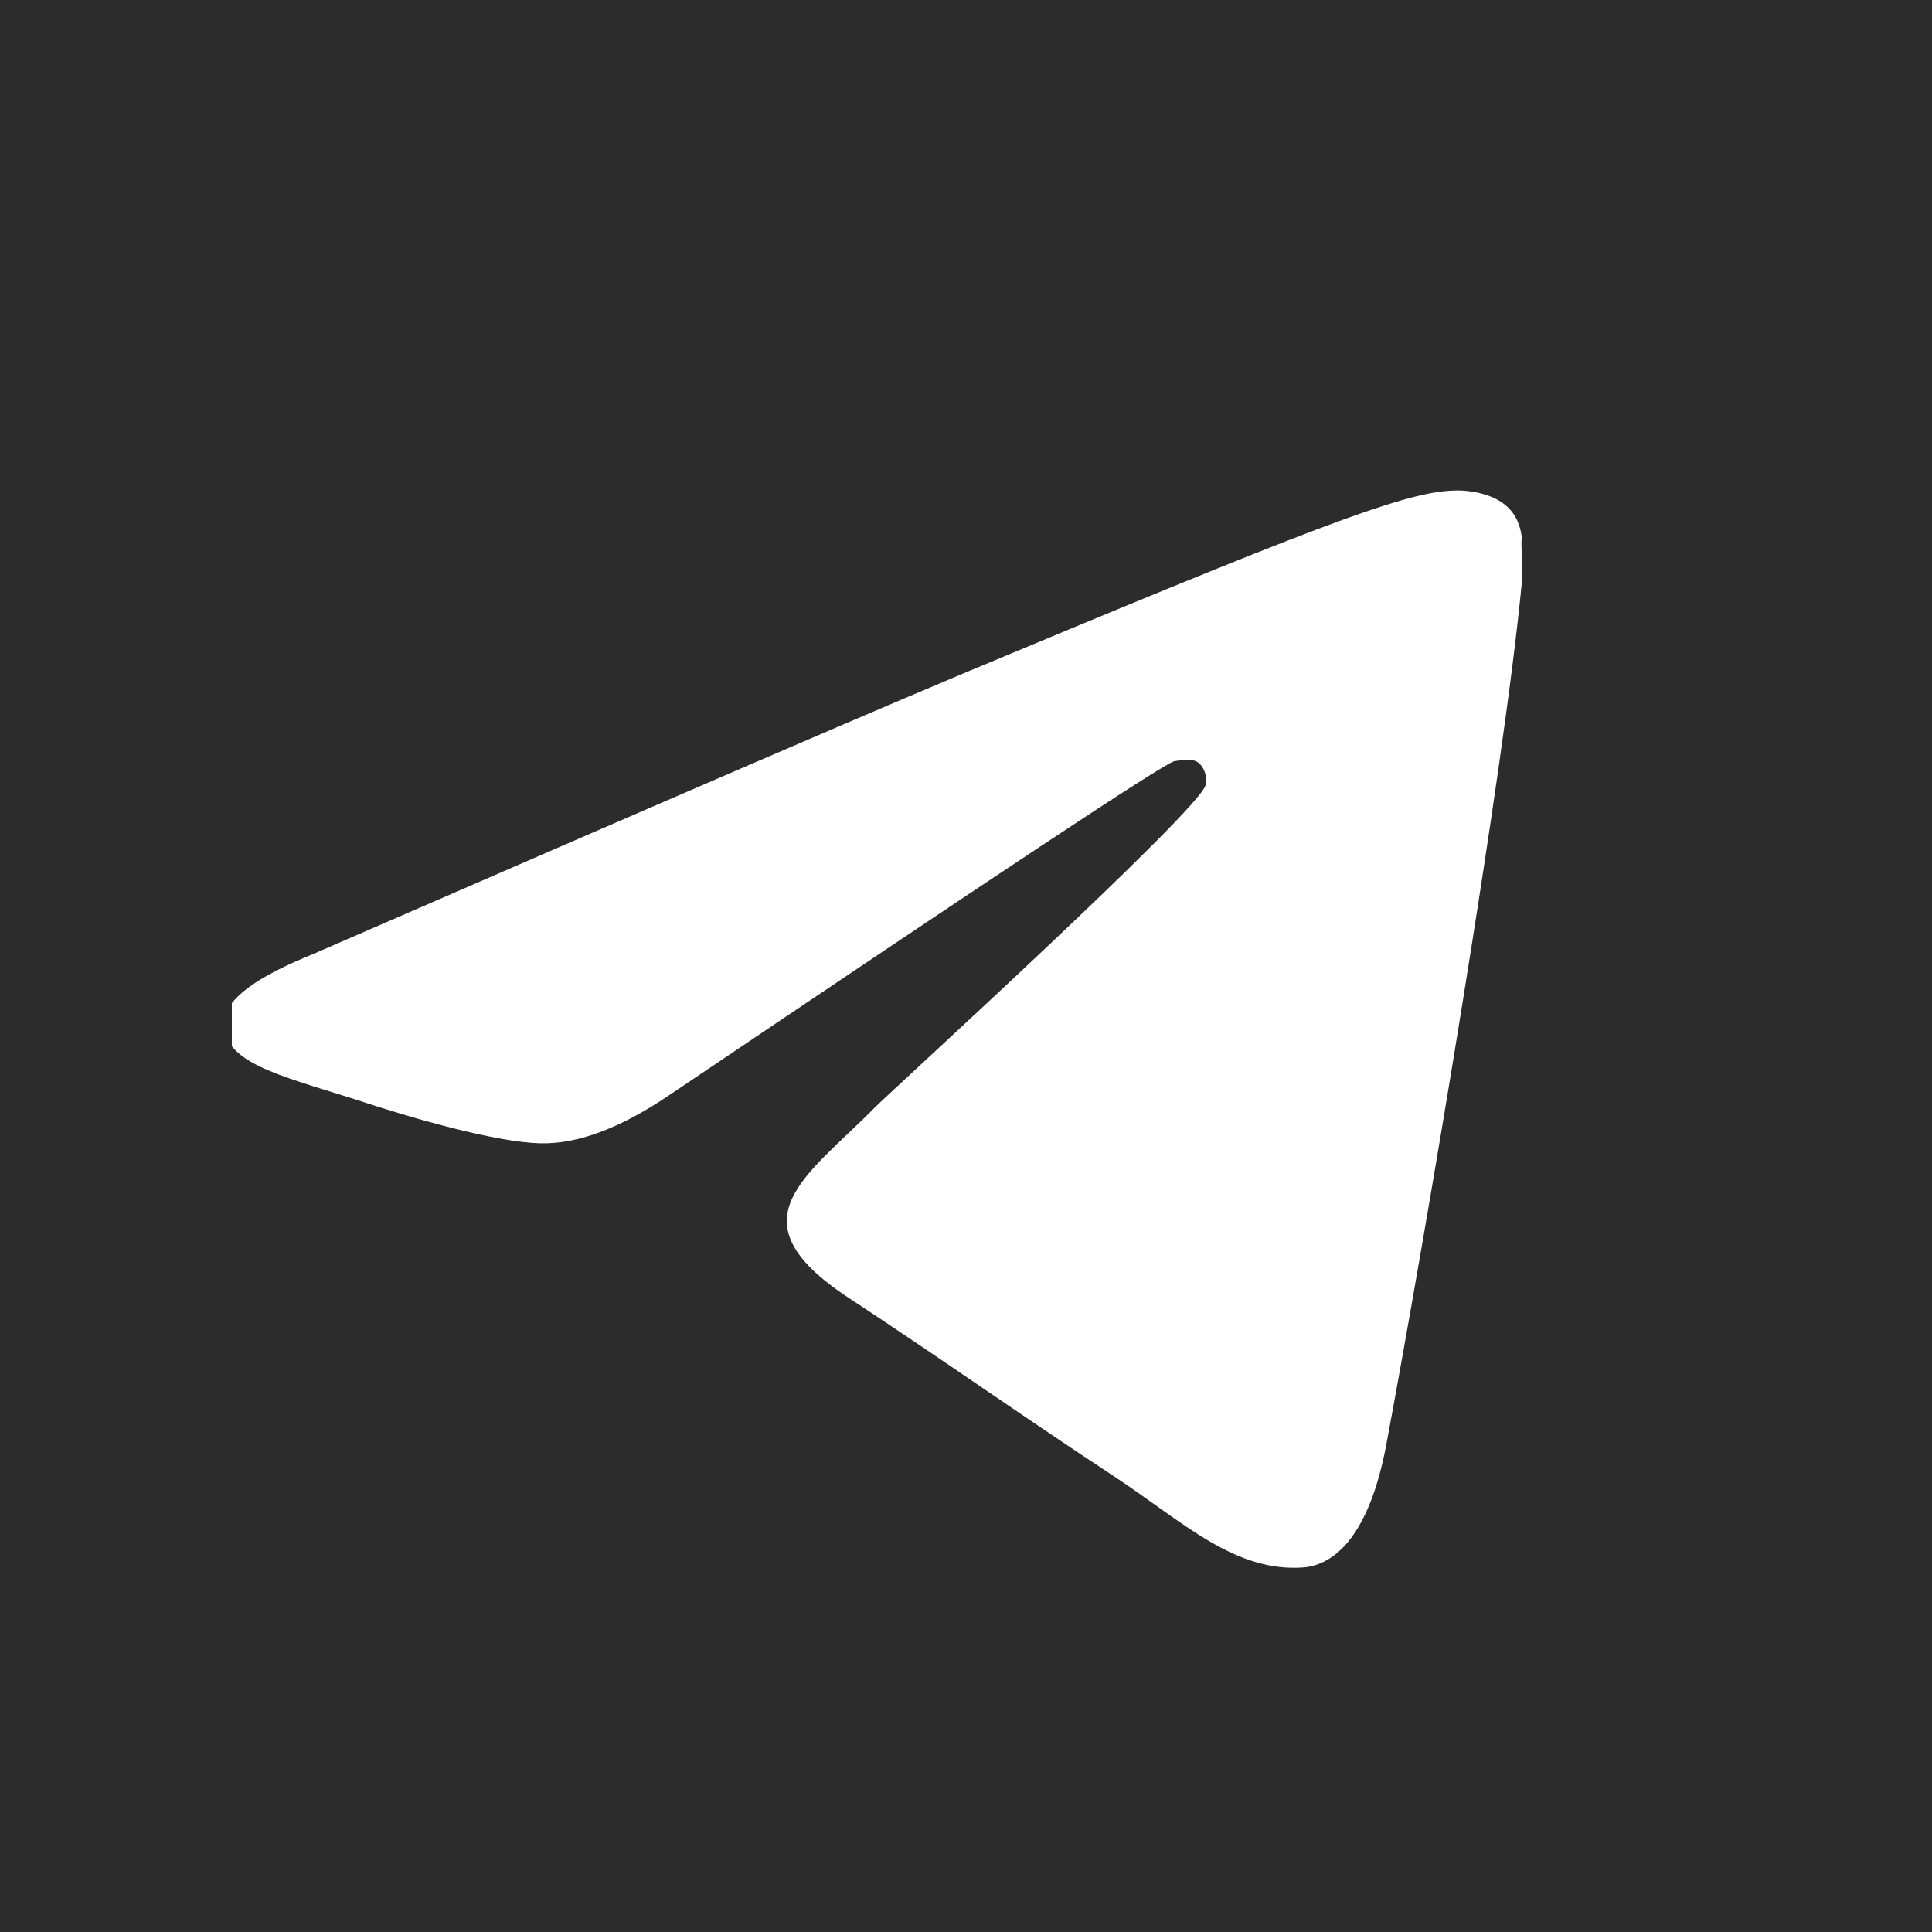 <?xml version="1.0" encoding="UTF-8"?> <svg xmlns="http://www.w3.org/2000/svg" width="50" height="50" viewBox="0 0 50 50" fill="none"><rect x="0" y="0" width="50" height="50" fill="#808080" stroke="none"/><g clip-path="url(#clip0_23_15)"><rect width="50" height="50" fill="white"></rect><rect width="50" height="10" fill="#2C2C2C"></rect><rect x="50" y="42" width="8" height="50" transform="rotate(90 50 42)" fill="#2C2C2C"></rect><path d="M25 -6C7.888 -6 -6 7.888 -6 25C-6 42.112 7.888 56 25 56C42.112 56 56 42.112 56 25C56 7.888 42.112 -6 25 -6ZM39.384 15.08C38.919 19.978 36.904 31.882 35.881 37.369C35.447 39.694 34.579 40.469 33.773 40.562C31.975 40.717 30.611 39.384 28.875 38.237C26.147 36.439 24.597 35.323 21.962 33.587C18.893 31.572 20.877 30.456 22.644 28.658C23.109 28.193 31.045 20.97 31.2 20.319C31.221 20.22 31.219 20.118 31.192 20.021C31.165 19.924 31.114 19.834 31.045 19.761C30.859 19.606 30.611 19.668 30.394 19.699C30.115 19.761 25.775 22.644 17.312 28.348C16.072 29.185 14.956 29.619 13.964 29.588C12.848 29.557 10.74 28.968 9.159 28.441C7.206 27.821 5.687 27.48 5.811 26.395C5.873 25.837 6.648 25.279 8.105 24.69C17.157 20.753 23.171 18.149 26.178 16.909C34.796 13.313 36.563 12.693 37.741 12.693C37.989 12.693 38.578 12.755 38.95 13.065C39.26 13.313 39.353 13.654 39.384 13.902C39.353 14.088 39.415 14.646 39.384 15.08Z" fill="#2C2C2C"></path><rect x="53" width="56" height="10" transform="rotate(90 53 0)" fill="#2C2C2C"></rect><rect x="6" width="50" height="6" transform="rotate(90 6 0)" fill="#2C2C2C"></rect></g><defs><clipPath id="clip0_23_15"><rect width="50" height="50" fill="white"></rect></clipPath></defs></svg> 